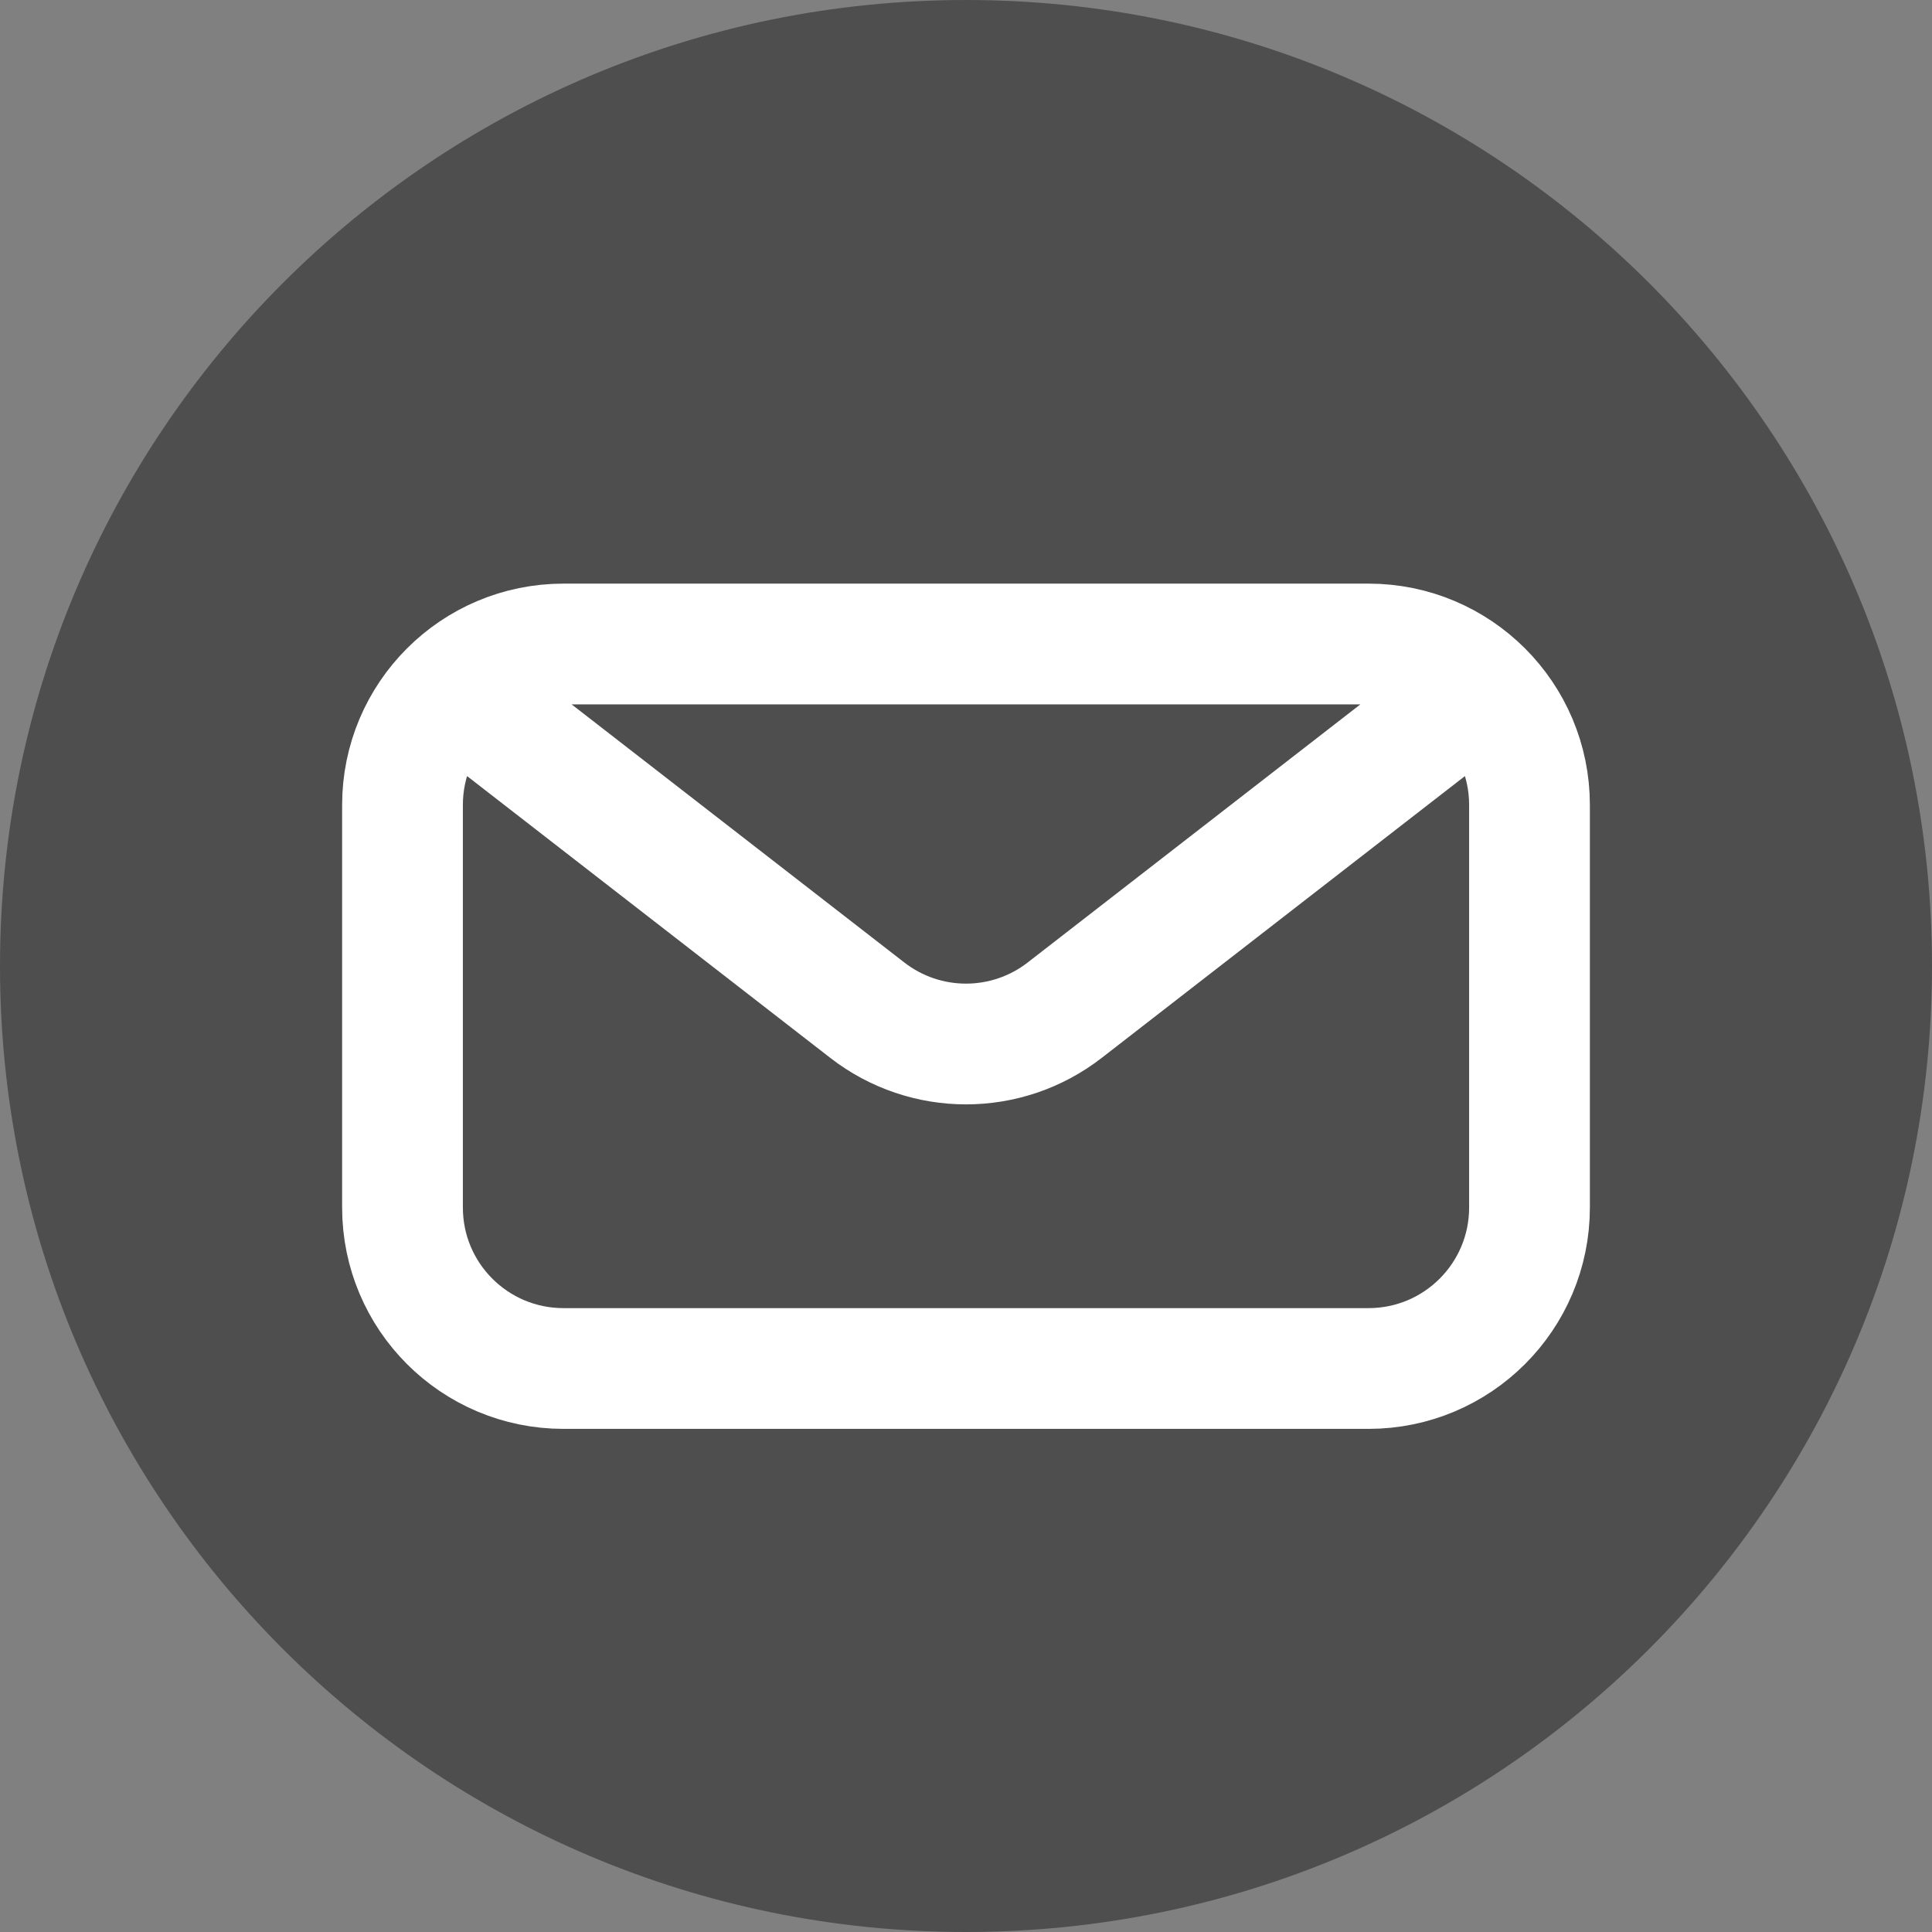 <svg width="24" height="24" viewBox="0 0 24 24" fill="none" xmlns="http://www.w3.org/2000/svg">
<rect x="0" y="0" width="24" height="24" fill="#808080" stroke="none"/>
<g clip-path="url(#clip0_158_78)">
<path d="M12 24C18.627 24 24 18.627 24 12C24 5.373 18.627 0 12 0C5.373 0 0 5.373 0 12C0 18.627 5.373 24 12 24Z" fill="#4E4E4E"/>
<path d="M18.562 8.409L13.226 12.549C12.504 13.109 11.496 13.109 10.774 12.549L5.438 8.409M7 17H17C18.105 17 19 16.105 19 15V10C19 8.895 18.105 8 17 8H7C5.895 8 5 8.895 5 10V15C5 16.105 5.895 17 7 17Z" stroke="white" stroke-width="1.5"/>
</g>
<defs>
<clipPath id="clip0_158_78">
<rect width="24" height="24" fill="white"/>
</clipPath>
</defs>
</svg>
